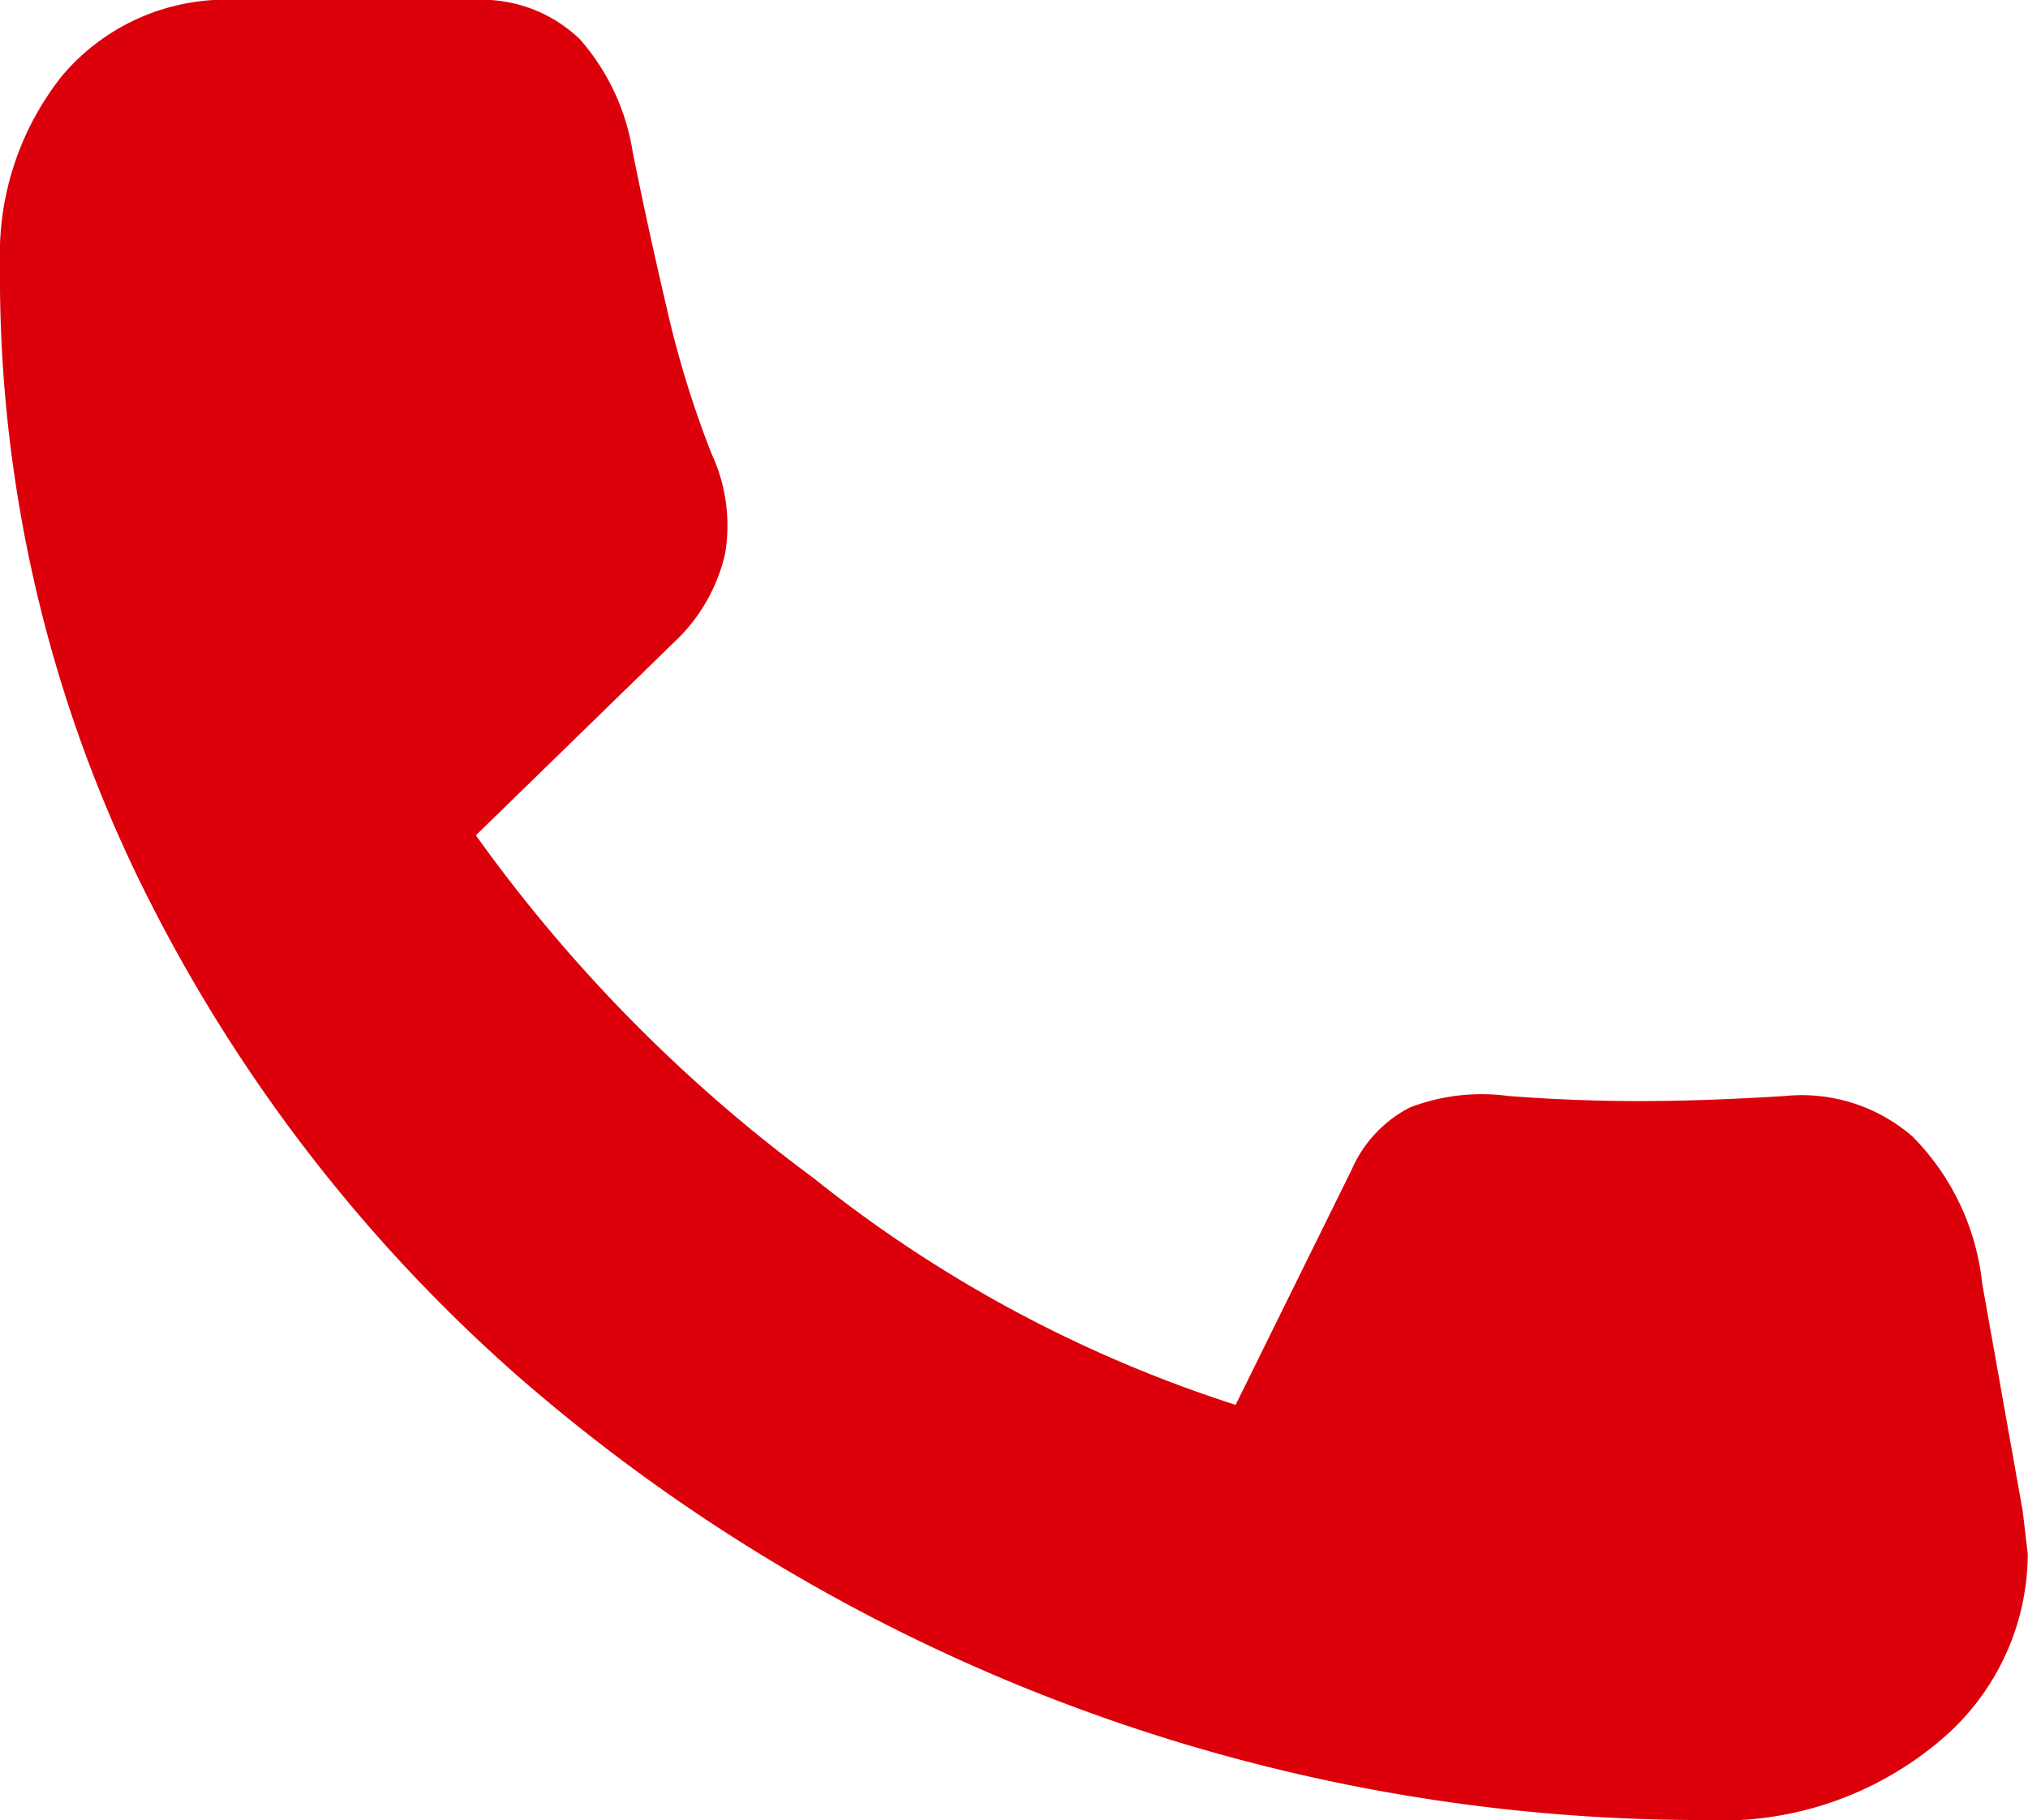 <svg xmlns="http://www.w3.org/2000/svg" width="19.203" height="17.237" viewBox="0 0 19.203 17.237"><path d="M20.134,23.237A17.069,17.069,0,0,1,8.9,19.03a15.058,15.058,0,0,1-3.572-4.675A13.066,13.066,0,0,1,4,8.493a2.713,2.713,0,0,1,.587-1.774A2.029,2.029,0,0,1,6.254,6h2.23a1.336,1.336,0,0,1,1.007.372,2.115,2.115,0,0,1,.5,1.067q.144.719.324,1.486a9.578,9.578,0,0,0,.42,1.366,1.616,1.616,0,0,1,.132.947,1.65,1.65,0,0,1-.491.851l-1.87,1.822a14.556,14.556,0,0,0,3.2,3.248A12.5,12.5,0,0,0,15.7,19.305l1.1-2.23a1.2,1.2,0,0,1,.551-.587,1.9,1.9,0,0,1,.935-.108q.623.048,1.235.048t1.378-.048a1.6,1.6,0,0,1,1.211.384,2.323,2.323,0,0,1,.659,1.39l.384,2.158.048.408a2.319,2.319,0,0,1-.827,1.762A3.2,3.2,0,0,1,20.134,23.237Z" transform="translate(-4 -6)" fill="#dc000b"/></svg>